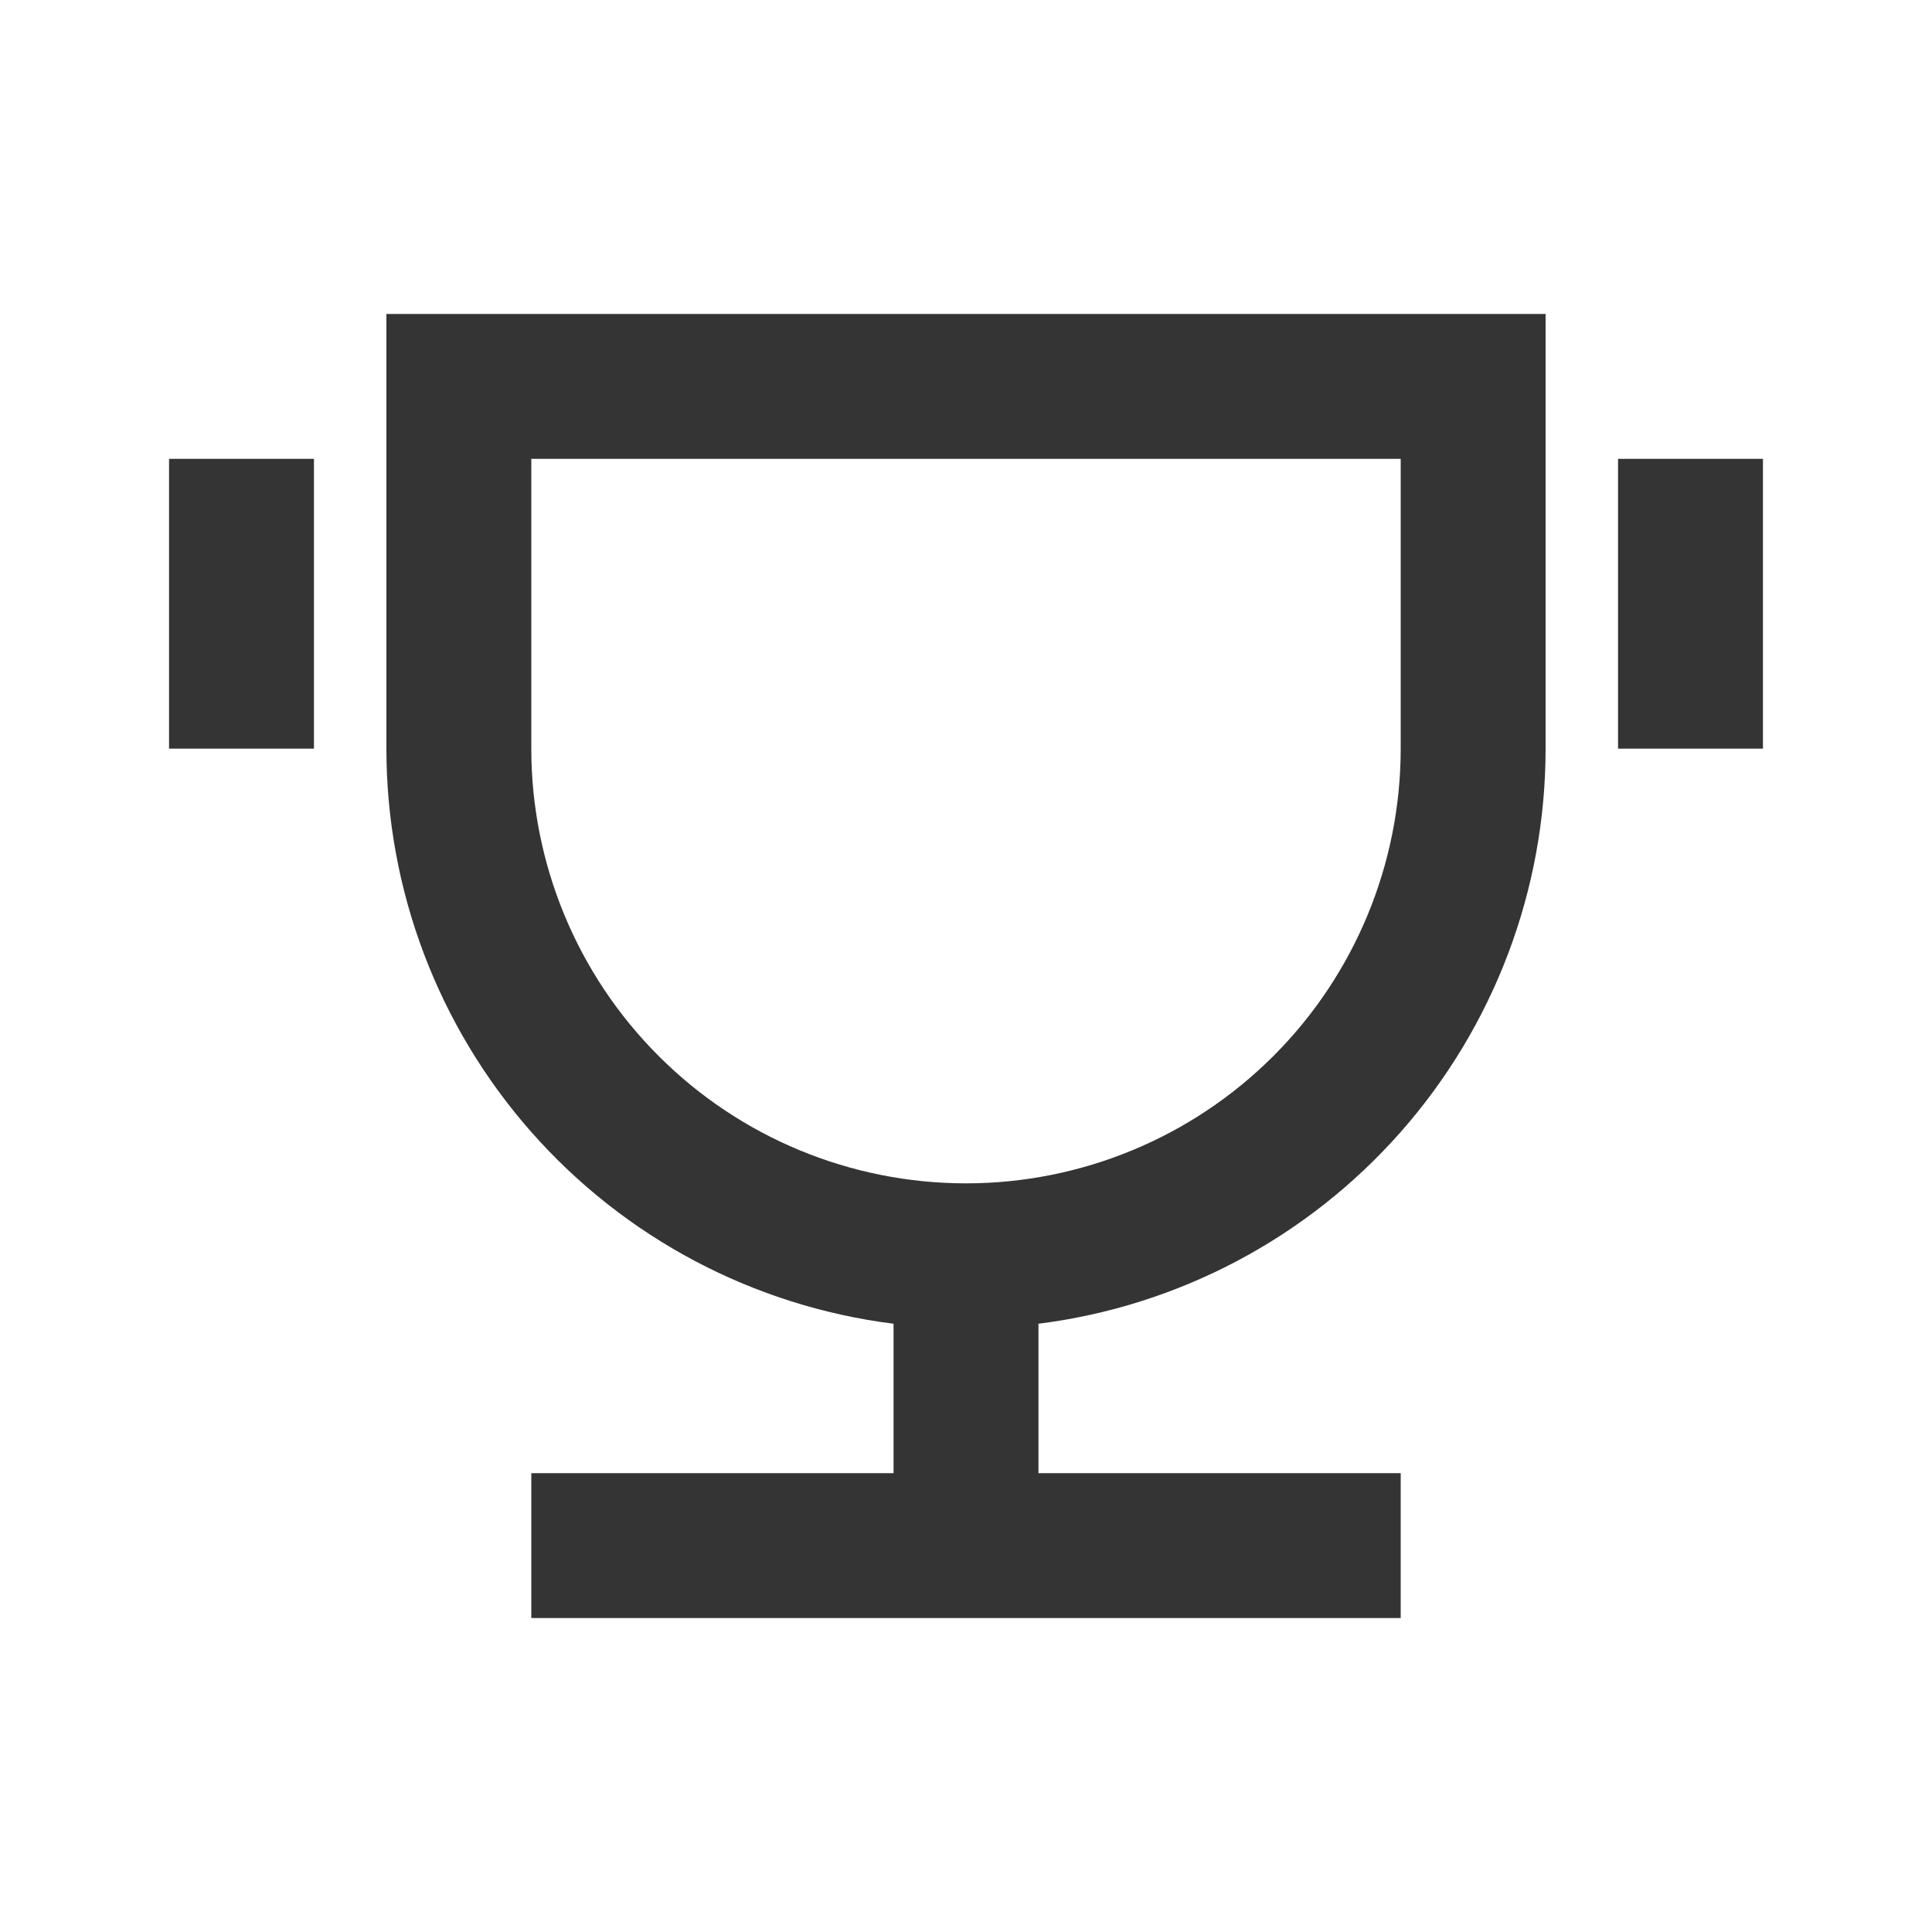 <svg width="24" height="24" viewBox="0 0 24 24" fill="none" xmlns="http://www.w3.org/2000/svg">
<g id="trophy-line">
<path id="Vector" d="M12.9 16.444V18.3H17.4V20.1H6.6V18.3H11.1V16.444C9.36 16.225 7.76 15.378 6.6 14.062C5.44 12.747 4.8 11.054 4.8 9.3V3.9H19.2V9.3C19.2 11.054 18.56 12.747 17.4 14.062C16.24 15.378 14.64 16.225 12.9 16.444ZM6.6 5.7V9.3C6.6 10.732 7.169 12.106 8.182 13.118C9.194 14.131 10.568 14.7 12 14.7C13.432 14.7 14.806 14.131 15.819 13.118C16.831 12.106 17.4 10.732 17.4 9.3V5.7H6.6ZM2.1 5.7H3.9V9.3H2.1V5.7ZM20.1 5.7H21.9V9.3H20.1V5.7Z" fill="#343434"/>
</g>
</svg>
